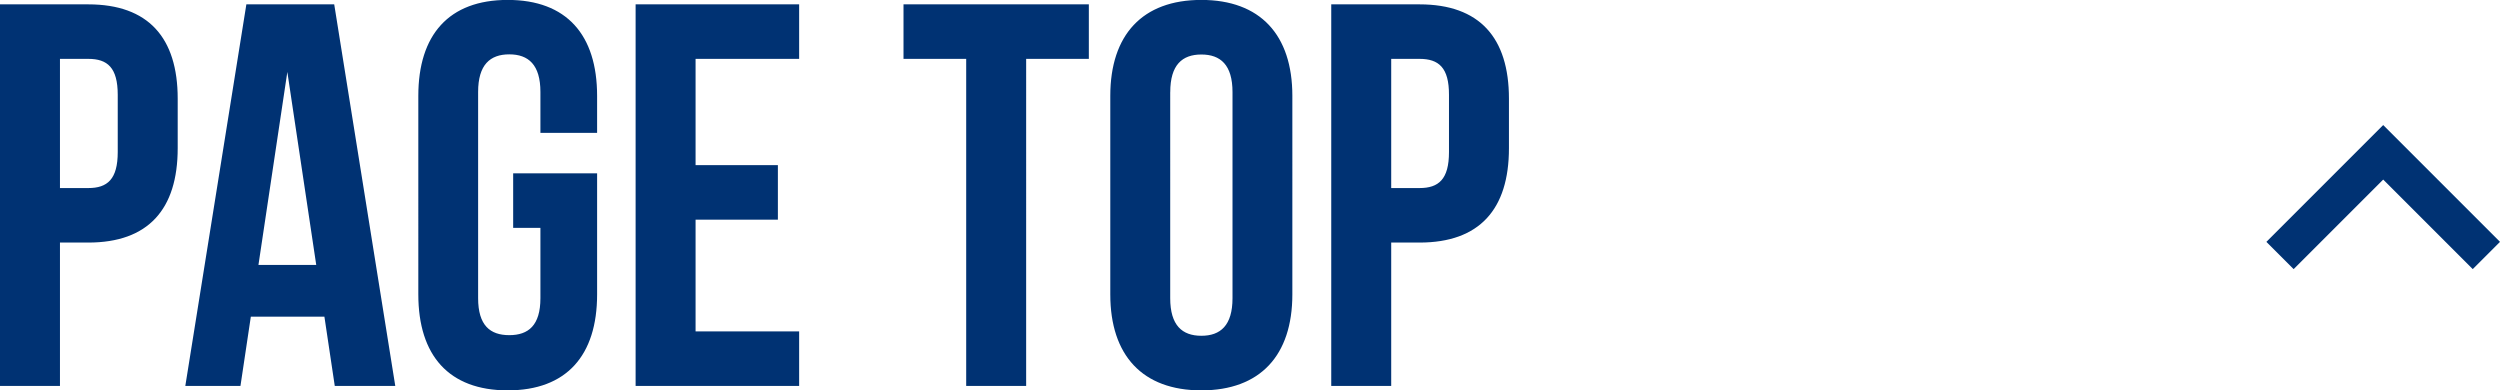 <svg xmlns="http://www.w3.org/2000/svg" width="128.419" height="20.048" viewBox="0 0 128.419 20.048">
  <g id="组_3" data-name="组 3" transform="translate(-653.581 -18.176)">
    <path id="路径_1" data-name="路径 1" d="M658.117,18.4c3.08,0,4.592,1.708,4.592,4.844v2.548c0,3.136-1.512,4.844-4.592,4.844h-1.456V38h-3.08V18.4Zm0,2.8h-1.456v6.636h1.456c.98,0,1.512-.448,1.512-1.848v-2.94C659.629,21.648,659.1,21.2,658.117,21.2Zm12.632-2.8L673.885,38h-3.108l-.532-3.556h-3.78L665.933,38H663.1l3.136-19.6Zm-2.408,3.472-1.484,9.912h2.968Zm11.6,8.008v-2.8h4.312V33.3c0,3.136-1.568,4.928-4.592,4.928s-4.592-1.792-4.592-4.928V23.1c0-3.136,1.568-4.928,4.592-4.928s4.592,1.792,4.592,4.928v1.9h-2.912v-2.1c0-1.4-.616-1.932-1.6-1.932s-1.6.532-1.6,1.932V33.492c0,1.4.616,1.9,1.6,1.9s1.6-.5,1.6-1.9V29.88Zm9.37-8.68v5.46h4.228v2.8h-4.228V35.2h5.32V38h-8.4V18.4h8.4v2.8Zm10.681,0V18.4h9.52v2.8h-3.22V38h-3.08V21.2Zm13.7,1.708V33.492c0,1.4.616,1.932,1.6,1.932s1.6-.532,1.6-1.932V22.908c0-1.4-.616-1.932-1.6-1.932S713.694,21.508,713.694,22.908ZM710.614,33.3V23.1c0-3.136,1.652-4.928,4.676-4.928s4.676,1.792,4.676,4.928V33.3c0,3.136-1.652,4.928-4.676,4.928S710.614,36.432,710.614,33.3ZM726.5,18.4c3.08,0,4.592,1.708,4.592,4.844v2.548c0,3.136-1.512,4.844-4.592,4.844h-1.456V38h-3.08V18.4Zm0,2.8h-1.456v6.636H726.5c.98,0,1.512-.448,1.512-1.848v-2.94C728.016,21.648,727.484,21.2,726.5,21.2Z" fill="#003273"/>
    <g id="组_1" data-name="组 1">
      <path id="路径_2" data-name="路径 2" d="M776,24.6l-6,6,1.4,1.4,4.6-4.6,4.6,4.6,1.4-1.4Z" fill="#003273"/>
    </g>
  </g>
</svg>
